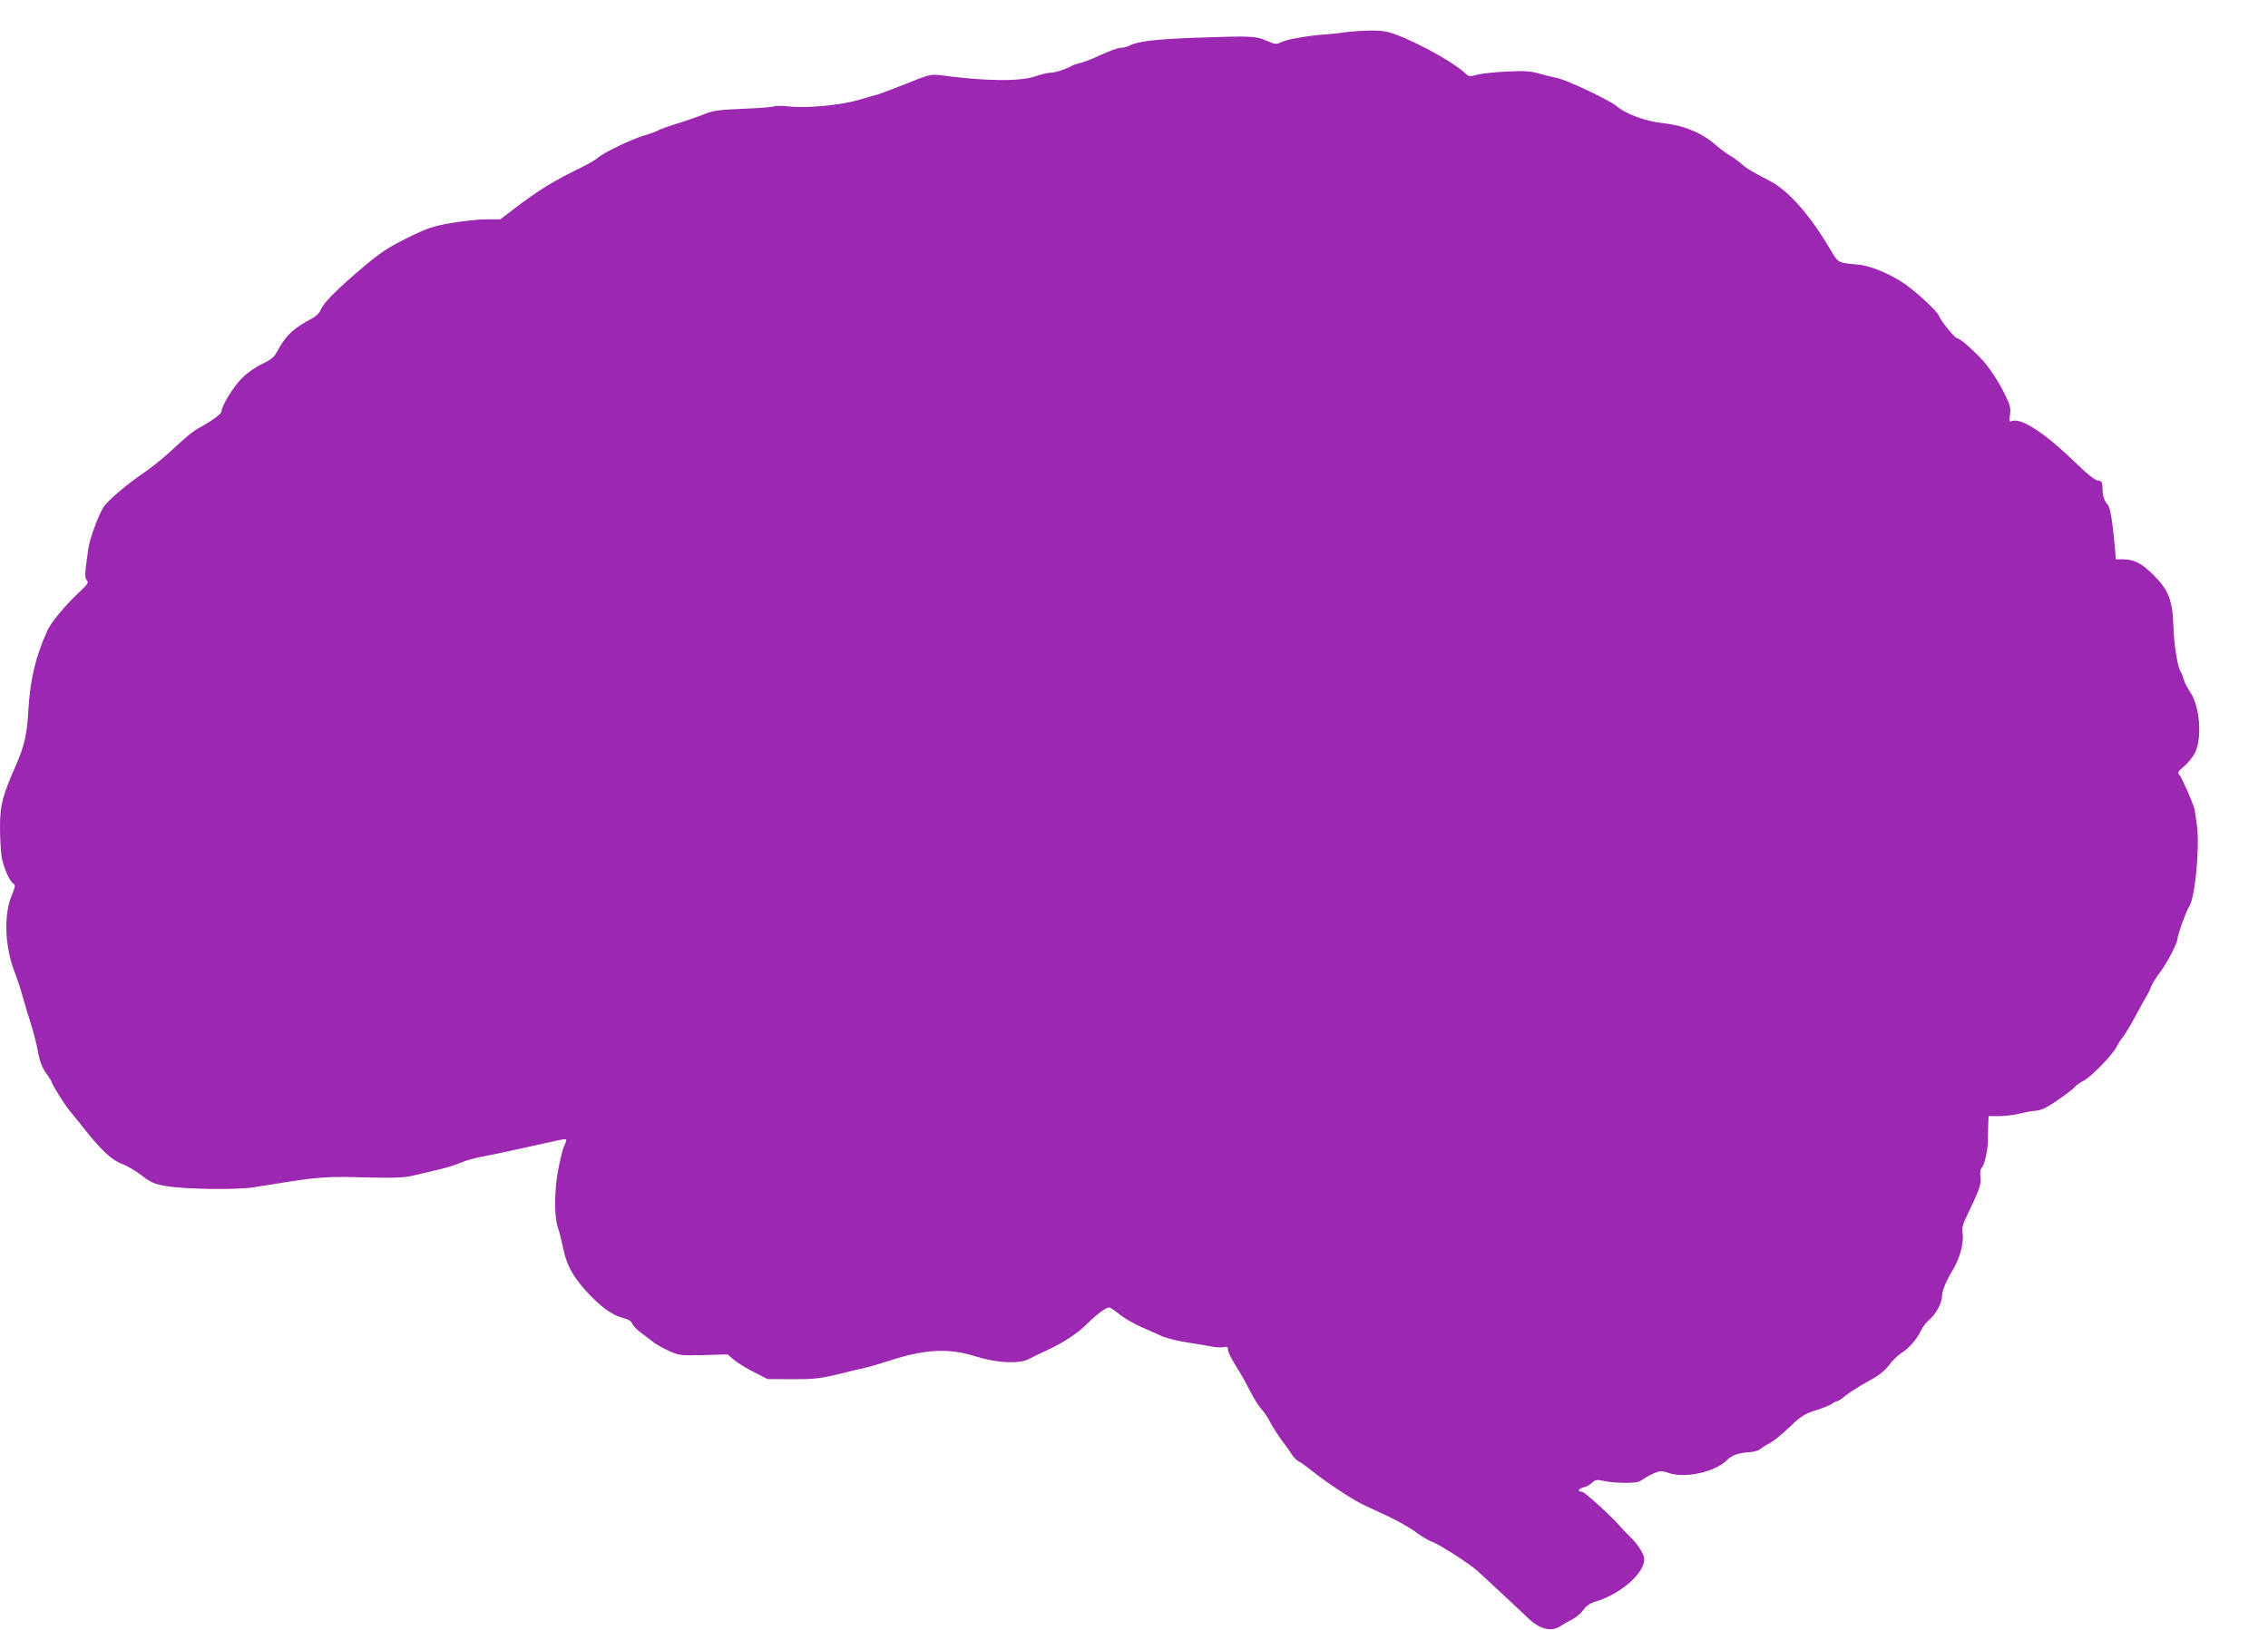 <?xml version="1.0" standalone="no"?>
<!DOCTYPE svg PUBLIC "-//W3C//DTD SVG 20010904//EN"
 "http://www.w3.org/TR/2001/REC-SVG-20010904/DTD/svg10.dtd">
<svg version="1.0" xmlns="http://www.w3.org/2000/svg"
 width="1280pt" height="920pt" viewBox="0 0 1280 920"
 preserveAspectRatio="xMidYMid meet">
<g transform="translate(0,920) scale(0.1,-0.1)"
fill="#9c27b0" stroke="none">
<path d="M7595 9018 c-33 -5 -83 -10 -111 -12 -96 -6 -219 -28 -251 -43 -30
-15 -35 -14 -85 7 -61 27 -84 28 -398 17 -223 -8 -326 -20 -372 -43 -15 -8
-39 -14 -54 -14 -14 0 -64 -18 -109 -39 -46 -22 -99 -42 -117 -46 -18 -4 -39
-11 -48 -16 -35 -20 -94 -39 -119 -39 -15 0 -53 -9 -85 -20 -87 -31 -284 -29
-543 6 -48 6 -63 2 -190 -49 -76 -30 -147 -57 -158 -60 -11 -2 -58 -16 -105
-30 -105 -31 -299 -49 -395 -38 -38 4 -77 5 -85 1 -8 -4 -87 -11 -175 -14
-145 -6 -167 -9 -235 -36 -41 -16 -109 -39 -150 -51 -41 -13 -84 -28 -95 -35
-11 -6 -47 -20 -80 -29 -67 -19 -229 -97 -260 -125 -11 -10 -51 -34 -90 -53
-171 -84 -239 -126 -387 -238 l-74 -57 -79 0 c-44 0 -134 -10 -200 -21 -106
-19 -135 -29 -250 -86 -111 -55 -149 -81 -260 -175 -143 -122 -211 -192 -226
-231 -5 -14 -24 -33 -42 -43 -115 -61 -154 -98 -209 -201 -11 -21 -35 -39 -80
-60 -37 -17 -83 -50 -113 -80 -49 -49 -115 -157 -115 -188 0 -13 -59 -56 -126
-92 -30 -15 -84 -60 -162 -133 -37 -35 -105 -90 -152 -122 -94 -63 -208 -161
-227 -194 -33 -57 -77 -178 -85 -236 -20 -141 -21 -160 -8 -175 11 -13 5 -23
-38 -63 -81 -75 -163 -173 -185 -222 -67 -149 -97 -276 -107 -450 -7 -135 -23
-203 -72 -314 -75 -170 -88 -222 -88 -347 0 -64 5 -140 10 -170 12 -61 45
-135 66 -147 12 -7 10 -19 -12 -72 -43 -106 -36 -284 16 -420 16 -41 36 -102
45 -135 9 -33 29 -100 45 -150 16 -49 34 -117 40 -150 14 -77 27 -112 57 -152
12 -17 23 -34 23 -37 0 -12 76 -134 104 -167 17 -20 54 -65 81 -100 94 -119
156 -178 212 -198 28 -10 79 -40 113 -66 52 -40 71 -49 139 -60 101 -18 395
-22 491 -7 41 7 120 19 175 28 198 31 253 34 455 28 164 -4 218 -2 270 10 36
8 101 24 145 34 44 10 100 28 125 39 25 11 77 26 115 33 39 7 140 28 225 47
237 53 250 56 255 51 3 -3 -2 -18 -10 -35 -9 -17 -25 -82 -36 -144 -22 -119
-21 -266 2 -326 6 -16 17 -62 26 -103 22 -109 64 -181 163 -281 67 -68 121
-104 178 -119 29 -7 46 -18 51 -33 5 -12 28 -35 51 -52 23 -16 54 -40 70 -53
16 -12 55 -34 87 -48 55 -25 66 -26 193 -23 l136 4 38 -32 c22 -18 73 -49 113
-69 l74 -38 142 -1 c123 0 157 4 257 28 63 16 133 32 155 37 22 5 81 22 130
38 204 67 339 74 490 26 121 -38 248 -44 302 -15 21 11 67 34 103 50 96 45
169 93 225 148 55 55 107 93 125 93 6 0 32 -17 58 -39 26 -21 81 -53 122 -71
41 -18 94 -41 117 -52 22 -10 83 -26 135 -34 51 -8 116 -19 143 -24 28 -6 60
-7 73 -4 18 5 22 2 22 -15 0 -11 20 -51 43 -88 24 -37 61 -102 81 -143 21 -41
50 -88 66 -105 15 -16 38 -50 50 -75 13 -25 42 -70 64 -100 23 -30 50 -68 59
-83 10 -15 26 -31 35 -35 9 -3 45 -29 79 -56 66 -55 225 -160 282 -187 20 -10
83 -39 141 -66 58 -27 130 -68 160 -91 30 -23 71 -47 90 -54 38 -12 207 -120
255 -162 43 -39 242 -224 294 -274 60 -57 125 -74 174 -43 17 11 50 30 73 42
22 11 50 36 62 54 15 21 37 36 65 44 143 43 277 159 277 241 0 26 -38 86 -80
125 -17 17 -39 39 -48 50 -46 56 -209 205 -224 205 -28 0 -21 17 10 25 15 3
36 15 48 26 18 17 27 18 65 10 24 -6 78 -11 120 -11 60 0 81 4 100 19 14 10
42 26 63 35 36 15 44 15 86 1 92 -31 260 7 325 72 30 30 64 42 137 47 21 1 46
10 55 18 10 9 34 24 53 33 19 10 69 50 110 90 66 63 84 74 150 95 41 13 82 30
91 37 8 7 20 13 26 13 6 0 30 16 54 36 24 19 80 54 124 78 58 31 90 56 116 90
20 26 49 55 65 65 44 27 91 79 113 126 11 24 33 53 50 66 35 29 71 94 71 130
0 32 21 84 59 147 40 64 65 155 58 206 -5 31 -1 53 18 91 78 163 87 188 82
231 -3 28 0 47 8 54 15 13 35 103 34 155 0 22 1 61 2 88 l2 47 62 0 c33 0 87
7 118 15 32 8 70 15 85 15 15 1 41 9 58 18 46 25 148 97 164 117 7 9 30 25 50
35 43 22 162 145 186 192 9 18 24 42 34 53 10 11 44 67 75 125 31 58 60 110
64 115 4 6 14 26 21 45 8 19 31 57 52 84 38 49 98 165 98 190 0 20 49 156 66
181 32 48 58 319 44 447 -6 47 -13 95 -16 105 -16 51 -69 170 -82 186 -14 16
-12 20 25 52 23 19 50 54 62 78 40 84 26 262 -28 340 -16 24 -33 57 -37 73 -4
16 -11 34 -15 40 -19 23 -39 149 -43 261 -5 146 -28 205 -115 290 -63 63 -106
85 -167 86 l-43 0 -5 66 c-12 135 -26 225 -39 240 -22 25 -31 53 -31 96 -1 35
-4 40 -27 43 -16 2 -61 37 -125 100 -167 163 -303 253 -357 236 -18 -6 -19 -3
-13 36 5 35 1 52 -26 108 -39 81 -95 165 -141 212 -62 64 -117 110 -130 110
-13 0 -93 97 -104 127 -9 25 -116 125 -188 177 -80 57 -197 106 -265 112 -119
11 -114 8 -161 87 -115 195 -235 331 -341 386 -101 52 -129 69 -157 94 -14 13
-44 35 -66 48 -22 13 -58 40 -80 59 -77 69 -180 112 -300 125 -97 10 -206 50
-260 95 -42 35 -280 148 -335 159 -25 5 -72 17 -105 26 -48 14 -85 16 -181 11
-67 -3 -142 -11 -168 -18 -40 -11 -48 -10 -63 5 -70 70 -333 210 -443 237 -41
11 -151 9 -235 -2z"/>
</g>
</svg>
